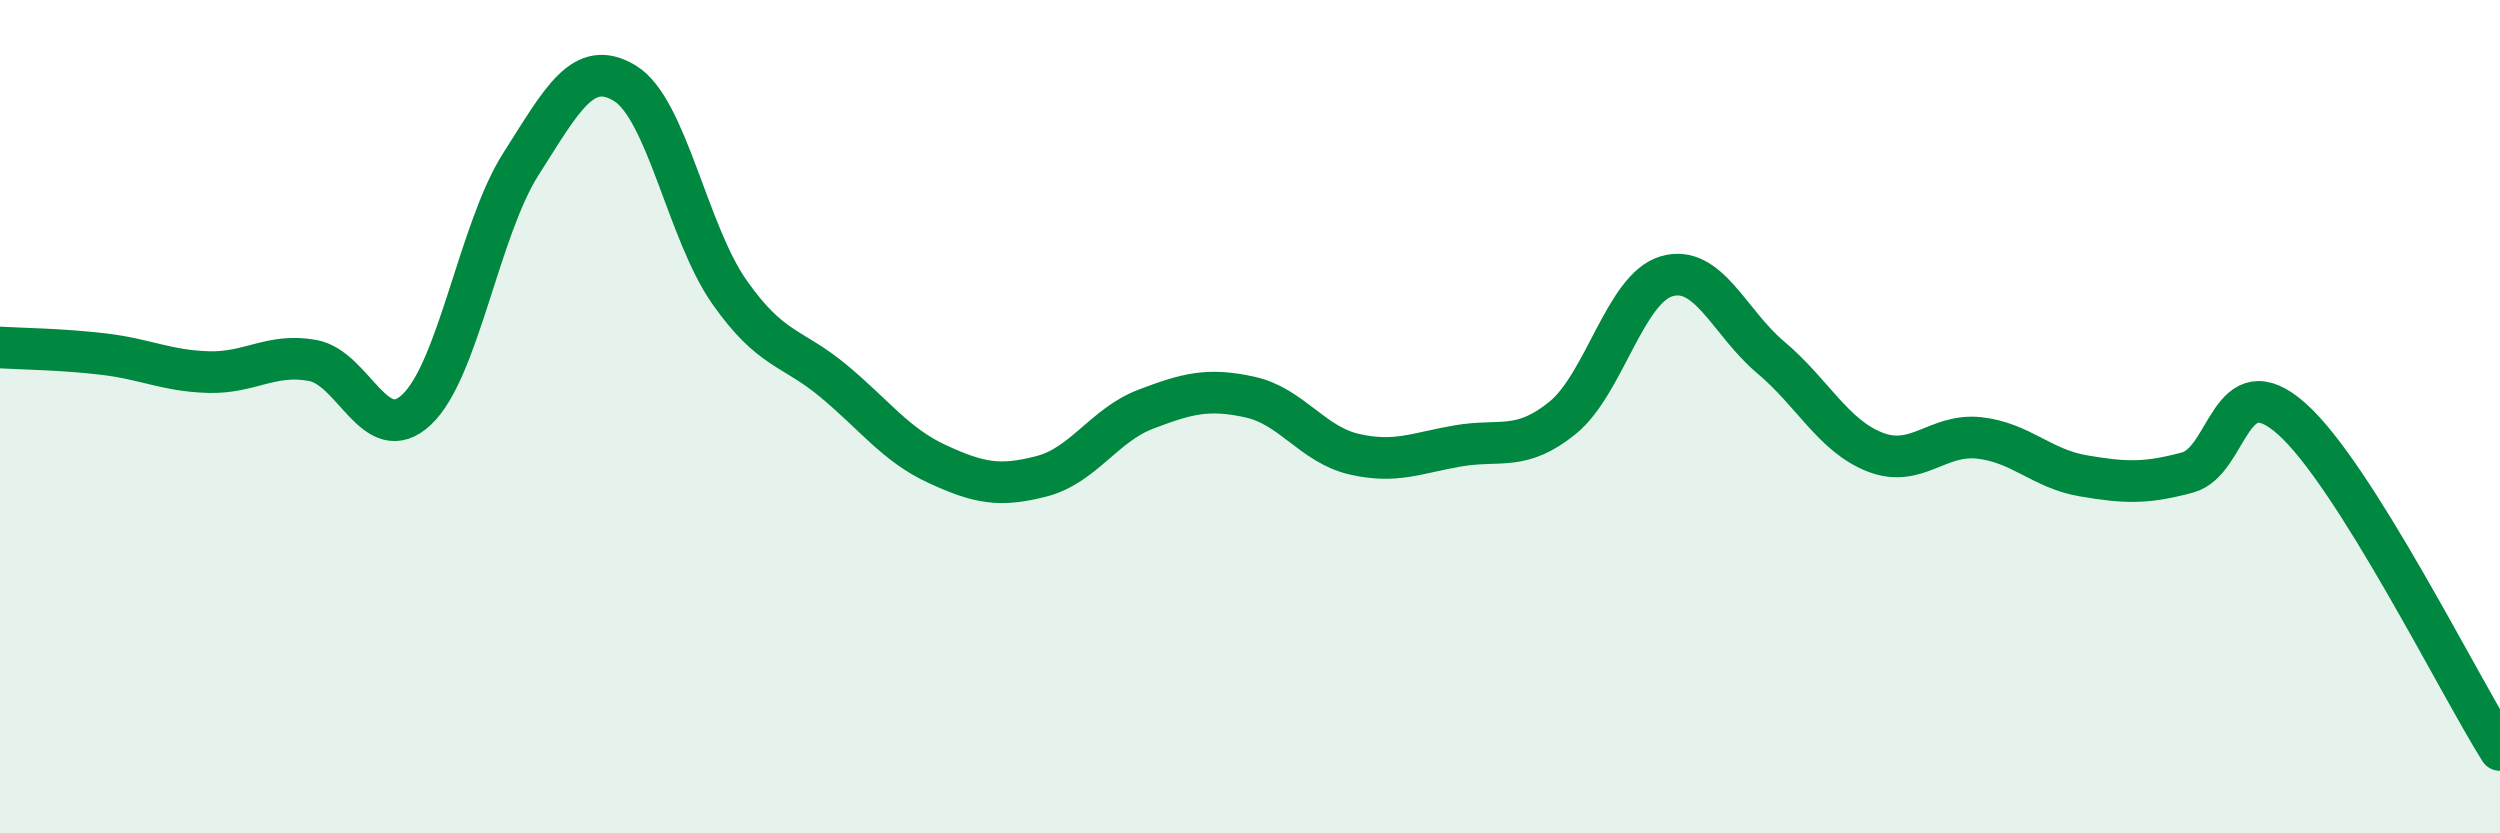 
    <svg width="60" height="20" viewBox="0 0 60 20" xmlns="http://www.w3.org/2000/svg">
      <path
        d="M 0,8.34 C 0.5,8.37 1.5,8.38 2.5,8.5 C 3.5,8.62 4,8.9 5,8.93 C 6,8.96 6.5,8.47 7.5,8.65 C 8.5,8.83 9,10.77 10,9.83 C 11,8.89 11.5,5.51 12.5,3.94 C 13.5,2.37 14,1.39 15,2 C 16,2.61 16.5,5.57 17.5,7 C 18.5,8.43 19,8.31 20,9.14 C 21,9.97 21.5,10.68 22.5,11.14 C 23.5,11.6 24,11.69 25,11.43 C 26,11.17 26.5,10.2 27.5,9.82 C 28.5,9.44 29,9.31 30,9.53 C 31,9.75 31.5,10.67 32.5,10.9 C 33.5,11.13 34,10.87 35,10.7 C 36,10.53 36.5,10.84 37.5,10.03 C 38.5,9.22 39,6.92 40,6.63 C 41,6.34 41.5,7.74 42.5,8.58 C 43.5,9.42 44,10.46 45,10.85 C 46,11.24 46.5,10.4 47.5,10.51 C 48.5,10.62 49,11.25 50,11.42 C 51,11.59 51.5,11.61 52.5,11.34 C 53.5,11.07 53.5,8.72 55,10.05 C 56.5,11.38 59,16.41 60,18L60 20L0 20Z"
        fill="#008740"
        opacity="0.1"
        stroke-linecap="round"
        stroke-linejoin="round"
      />
      <path
        d="M 0,8.34 C 0.5,8.37 1.5,8.38 2.5,8.5 C 3.5,8.62 4,8.9 5,8.93 C 6,8.96 6.5,8.47 7.5,8.65 C 8.5,8.83 9,10.77 10,9.83 C 11,8.89 11.5,5.51 12.5,3.94 C 13.5,2.37 14,1.39 15,2 C 16,2.61 16.5,5.57 17.5,7 C 18.5,8.43 19,8.31 20,9.14 C 21,9.97 21.5,10.68 22.5,11.14 C 23.5,11.6 24,11.69 25,11.43 C 26,11.17 26.5,10.2 27.5,9.82 C 28.5,9.44 29,9.31 30,9.53 C 31,9.75 31.5,10.67 32.5,10.9 C 33.5,11.13 34,10.87 35,10.7 C 36,10.53 36.5,10.84 37.5,10.03 C 38.5,9.22 39,6.92 40,6.63 C 41,6.34 41.5,7.74 42.5,8.58 C 43.5,9.42 44,10.46 45,10.85 C 46,11.24 46.5,10.4 47.5,10.51 C 48.5,10.62 49,11.25 50,11.42 C 51,11.59 51.5,11.61 52.5,11.34 C 53.5,11.07 53.5,8.72 55,10.05 C 56.5,11.38 59,16.41 60,18"
        stroke="#008740"
        stroke-width="1"
        fill="none"
        stroke-linecap="round"
        stroke-linejoin="round"
      />
    </svg>
  